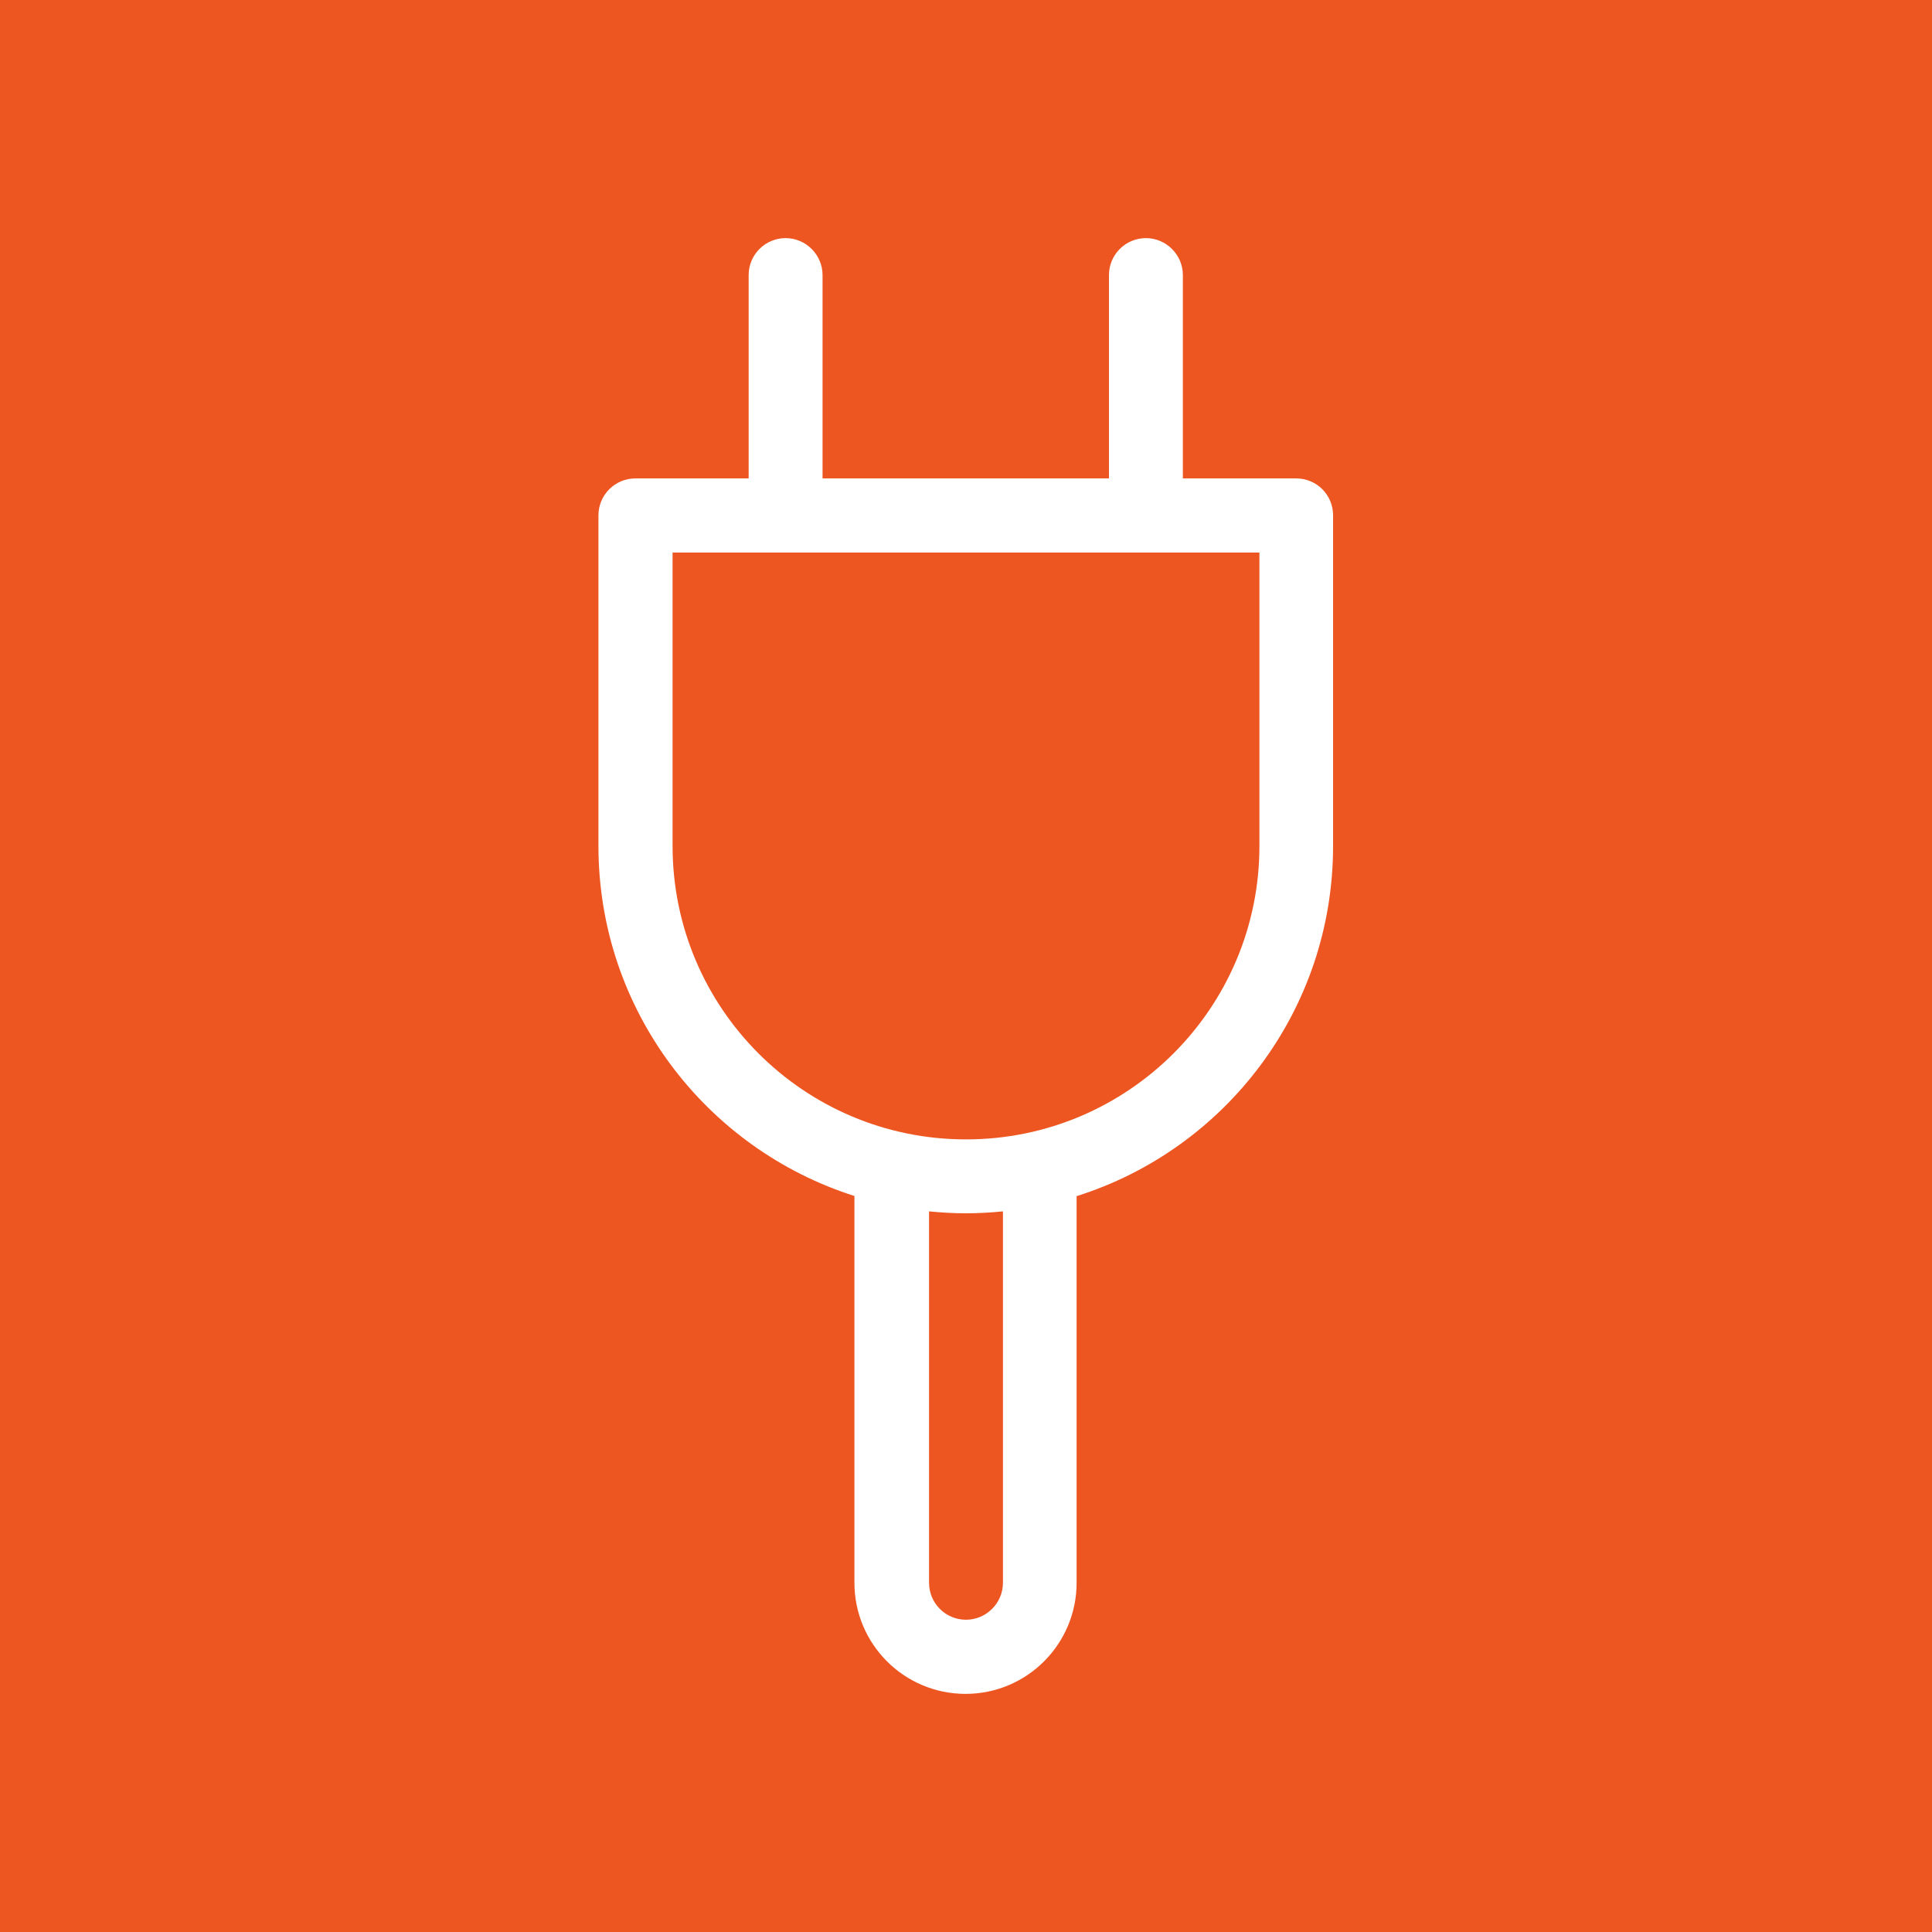 <?xml version="1.0" encoding="UTF-8"?>
<svg id="Layer_1" data-name="Layer 1" xmlns="http://www.w3.org/2000/svg" viewBox="0 0 80 80">
  <defs>
    <style>
      .cls-1 {
        fill: #ed5521;
      }

      .cls-2 {
        fill: #fff;
        fill-rule: evenodd;
      }
    </style>
  </defs>
  <rect class="cls-1" width="80" height="80"/>
  <path class="cls-2" d="M35.4,49.53c-6.16-1.95-10.62-7.71-10.62-14.5v-13.69c0-.85.69-1.53,1.53-1.53h4.69v-8.42c0-.85.69-1.53,1.53-1.53s1.53.69,1.53,1.53v8.42h11.86v-8.42c0-.85.69-1.53,1.53-1.53s1.53.69,1.53,1.53v8.42h4.69c.85,0,1.53.68,1.53,1.53v13.69c0,6.8-4.46,12.56-10.62,14.5v16.01c0,2.54-2.06,4.6-4.6,4.6s-4.6-2.06-4.6-4.6v-16.01h0ZM52.15,22.88h-24.3v12.15c0,6.71,5.44,12.15,12.15,12.15h0c6.71,0,12.15-5.44,12.15-12.15v-12.15h0ZM41.53,50.16c-.5.05-1.01.08-1.53.08h0c-.52,0-1.03-.03-1.53-.08v15.38c0,.85.69,1.53,1.53,1.53s1.53-.69,1.53-1.53v-15.38h0Z"/>
</svg>